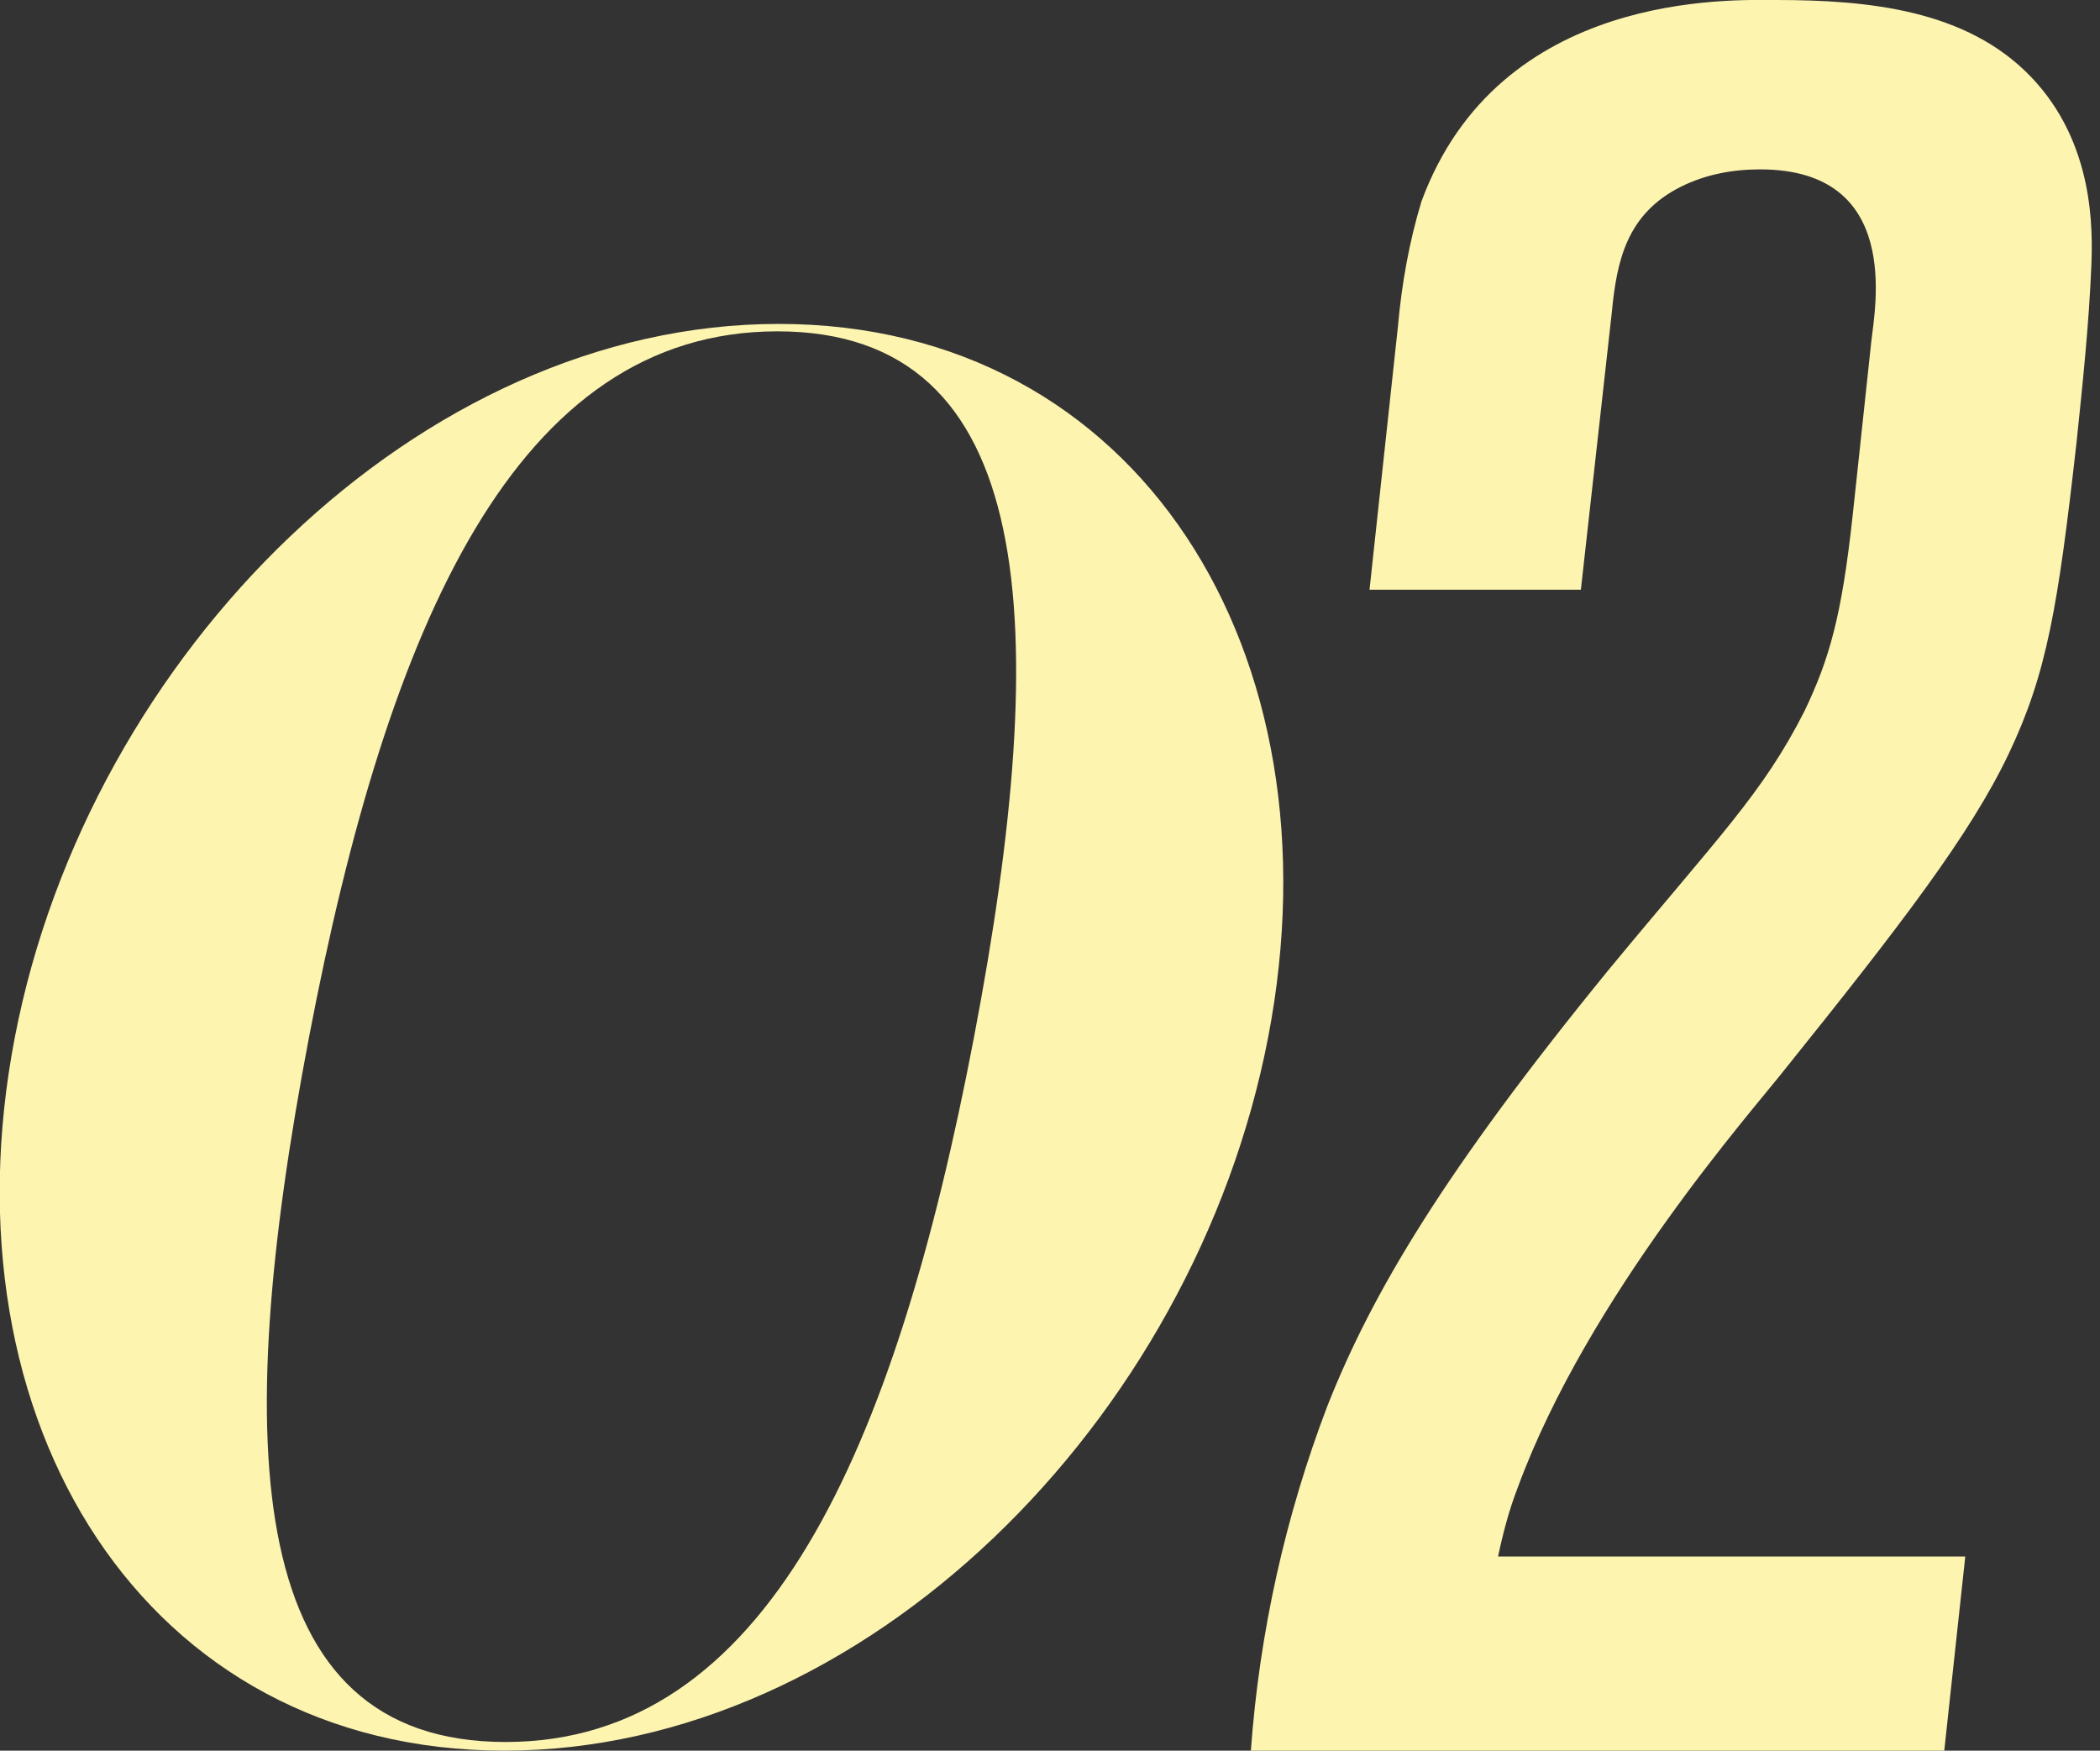 <svg xmlns="http://www.w3.org/2000/svg" x="0px" y="0px" viewBox="0 0 169.9 141.6" style="vertical-align: middle; max-width: 100%; width: 100%;" width="100%"><rect x="0" y="0" width="169.9" height="141.6" fill="#333333" stroke="none"/><linearGradient gradientUnits="userSpaceOnUse" x1="135.217" y1="0.29" x2="135.217" y2="141.896" gradientTransform="matrix(1 0 0 -1 0 141.89)">
	<stop offset="0" style="stop-color:#FFFFFF"></stop>
	<stop offset="1" style="stop-color:#80CA8F"></stop>
</linearGradient><path d="M101.2,141.6c0.7-9.6,2.8-19,6.2-27.9c3.6-9.1,9.4-18.9,22.7-35.2c9-10.9,12.5-14.3,15.9-21  c2-4.2,3-7.6,3.9-15.9l1.5-14c0.3-2.7,2.5-13.9-9-13.9c-2.2,0-4.4,0.4-6.4,1.4c-4.4,2.2-5.2,6-5.6,10.2l-2.5,22.4h-17.1l2.3-21.3  c0.3-3.4,0.9-6.8,1.9-10.1C121.3-0.8,140.1,0,143.7,0c7.5,0,15.4,0.8,20.6,6.2s5,12.5,4.9,15.3c-0.2,4.8-0.7,9.5-1.2,14.3  c-1.5,13.3-2.4,18.7-5.5,25.2s-8.7,13.8-18.1,25.5c-2.5,3.2-15.9,18.3-21.6,33.8c-0.7,1.8-1.2,3.7-1.6,5.6H159l-1.7,15.7H101.2z" fill="rgb(253,244,176)"></path><linearGradient gradientUnits="userSpaceOnUse" x1="51.9" y1="0.29" x2="51.9" y2="115.69" gradientTransform="matrix(1 0 0 -1 0 141.89)">
	<stop offset="0" style="stop-color:#FFFFFF"></stop>
	<stop offset="1" style="stop-color:#80CA8F"></stop>
</linearGradient><path d="M63,26.2c29.1,0,45.6,26.6,39.6,57.7s-32.7,57.7-61.8,57.7S-4.8,115,1.2,83.9S34,26.2,63,26.2z M40.9,140.9  c21.1,0,31.5-23.5,37.9-57S84,26.8,62.9,26.8S31.4,50.4,25,83.9S19.8,140.9,40.9,140.9z" fill="rgb(253,244,176)"></path></svg>